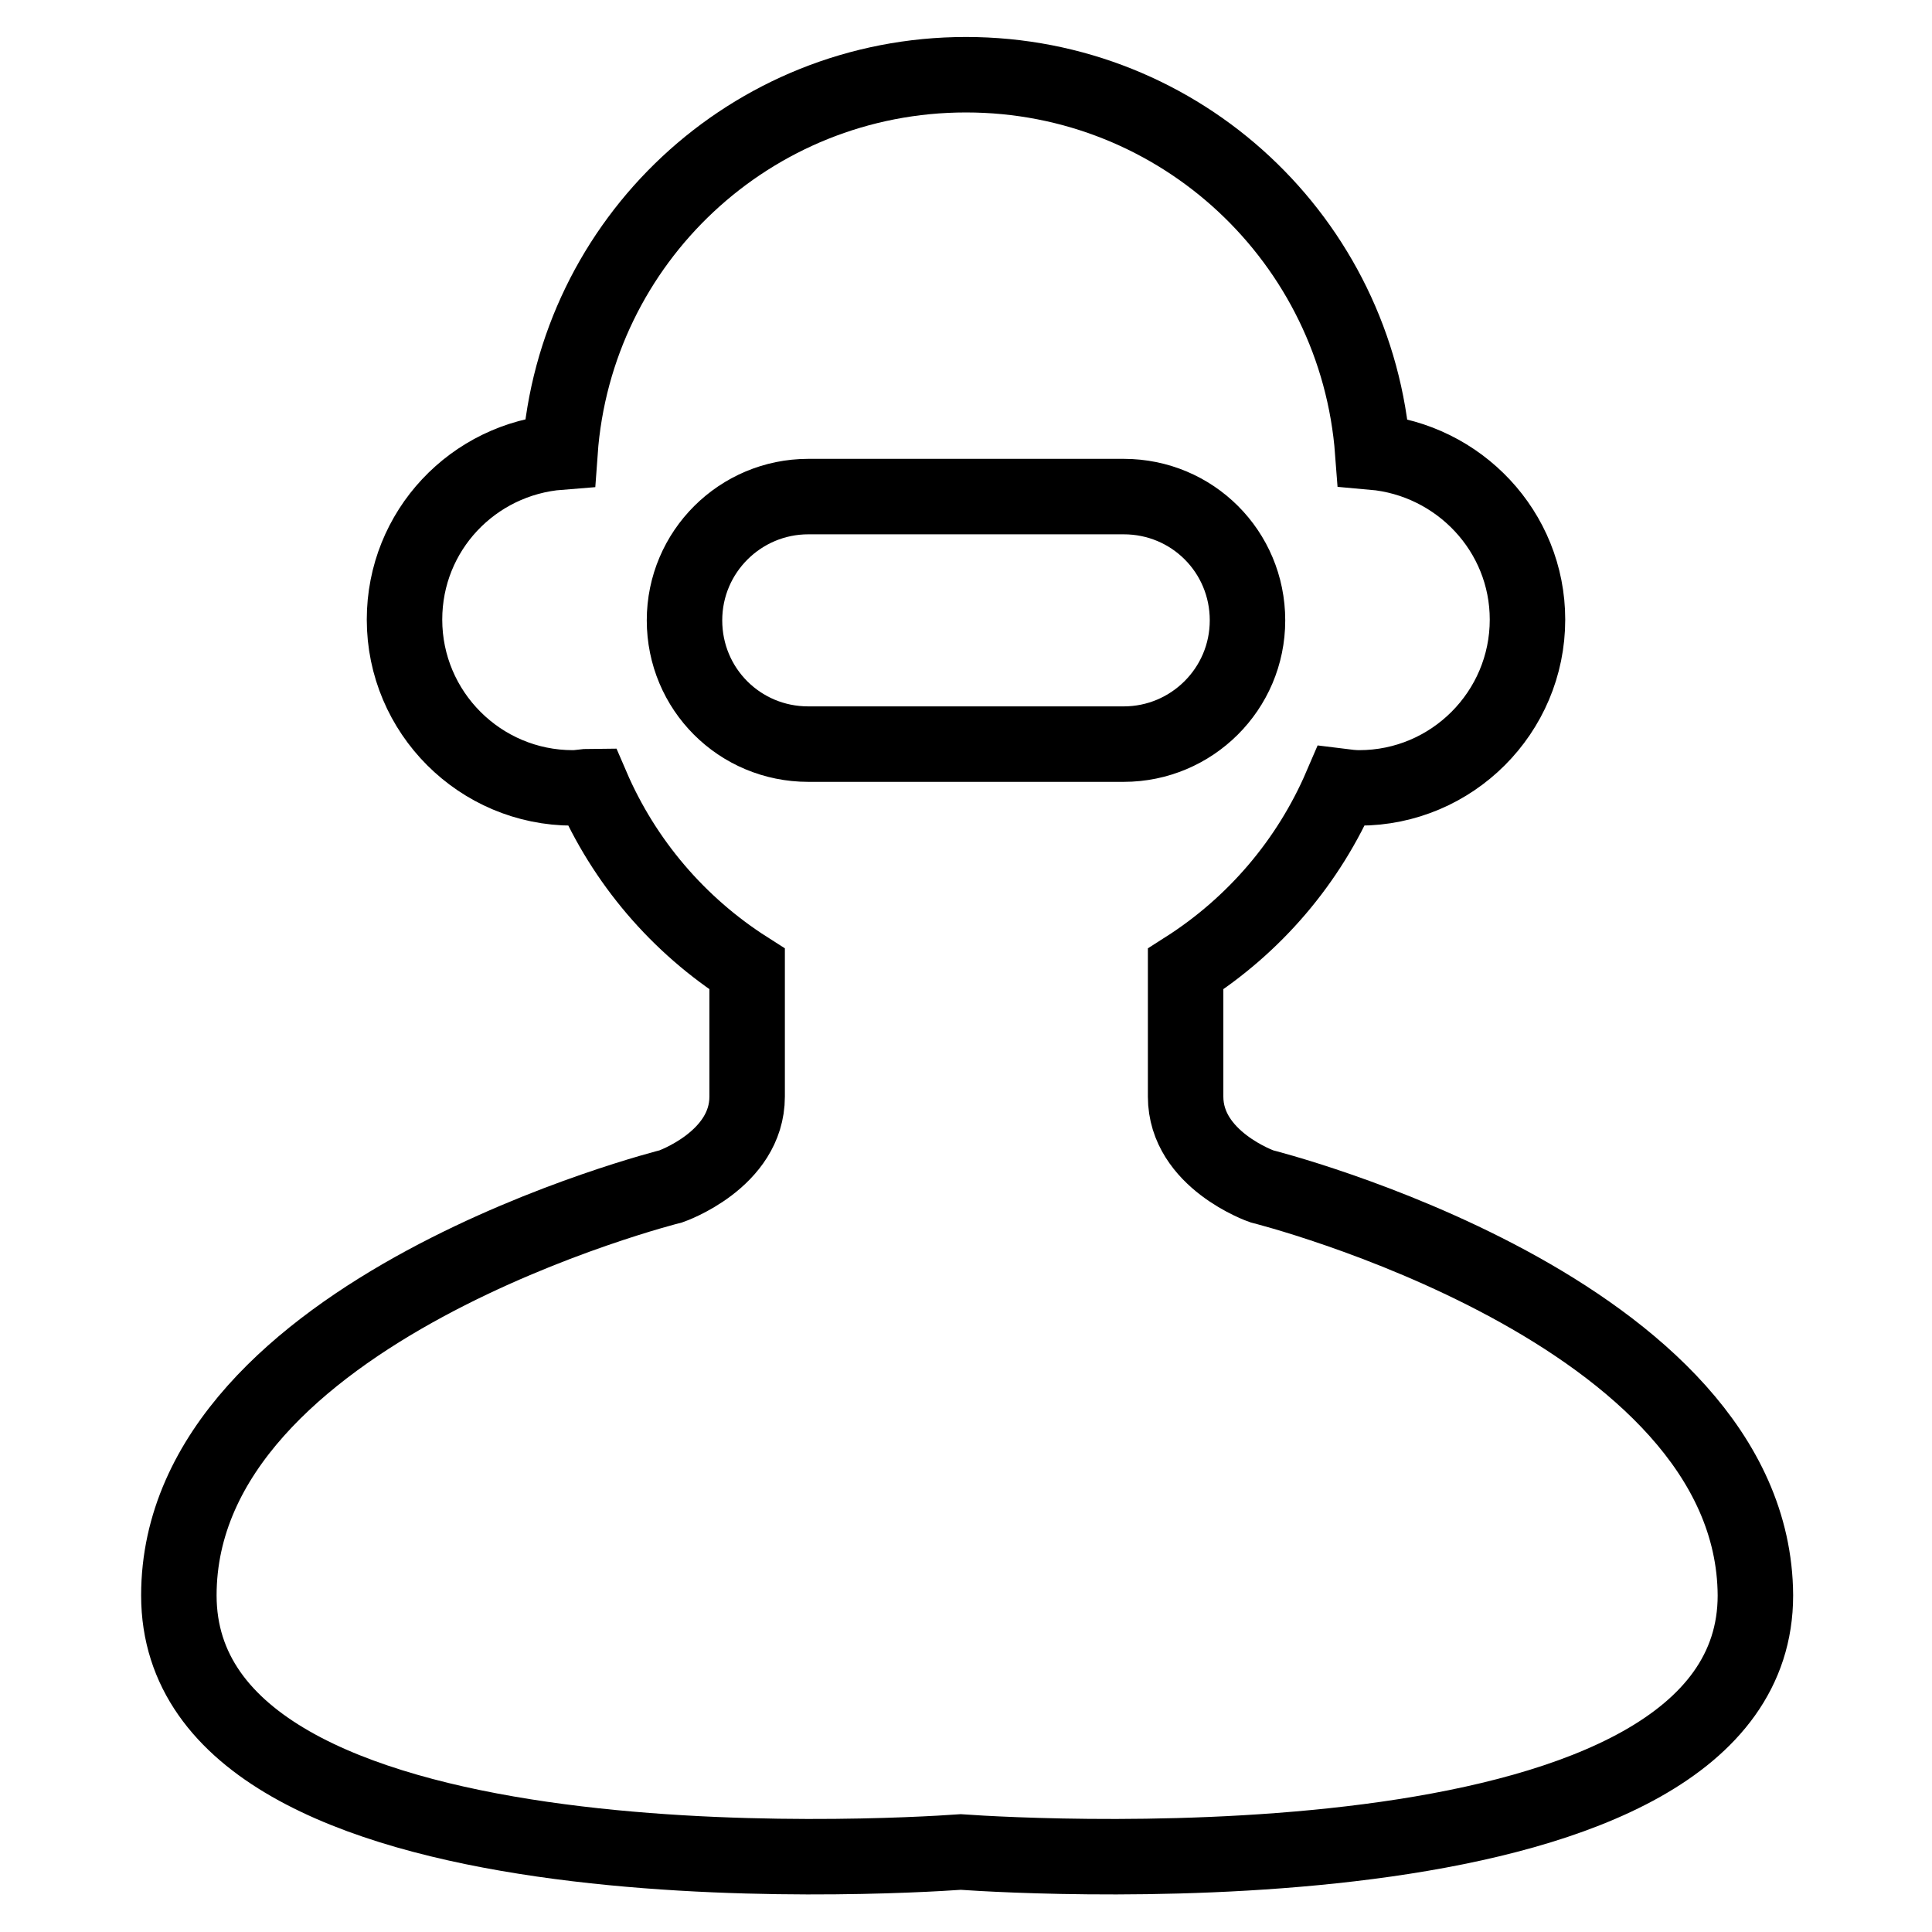 <?xml version="1.0" encoding="utf-8"?>
<!-- Svg Vector Icons : http://www.onlinewebfonts.com/icon -->
<!DOCTYPE svg PUBLIC "-//W3C//DTD SVG 1.1//EN" "http://www.w3.org/Graphics/SVG/1.1/DTD/svg11.dtd">
<svg version="1.1" xmlns="http://www.w3.org/2000/svg" xmlns:xlink="http://www.w3.org/1999/xlink" x="0px" y="0px" viewBox="0 0 256 256" enable-background="new 0 0 256 256" xml:space="preserve">
<g> <path stroke-width="10" fill-opacity="0" stroke="#000000"  d="M167.2,157.2c0,0-10.1-3.5-10.1-11.9c0-4.7,0-11.8,0-16.9c9.1-5.8,16.3-14.2,20.6-24.2 c0.8,0.1,1.6,0.2,2.4,0.2c12.3,0,22.3-10,22.3-22.3c0-11.7-9.1-21.2-20.5-22.2c-2.1-28-25.4-50-53.9-50c-28.5,0-51.8,22-53.8,50 c-11.5,0.9-20.6,10.4-20.6,22.2c0,12.3,10,22.3,22.3,22.3c0.9,0,1.7-0.2,2.5-0.2c4.3,10,11.5,18.4,20.6,24.2c0,5.1,0,12.2,0,16.9 c0,8.4-10.1,11.9-10.1,11.9s-65.2,16.3-65.2,54.2c0,40.1,93.8,34.7,103.6,34c9.9,0.7,105.3,6.1,105.3-34 C232.4,173.5,167.2,157.2,167.2,157.2z M107.1,98.6c-9.1,0-16.4-7.3-16.4-16.4c0-9.1,7.4-16.4,16.4-16.4h41.8 c9.1,0,16.4,7.3,16.4,16.4c0,9.1-7.4,16.4-16.4,16.4H107.1z"/></g>
</svg>